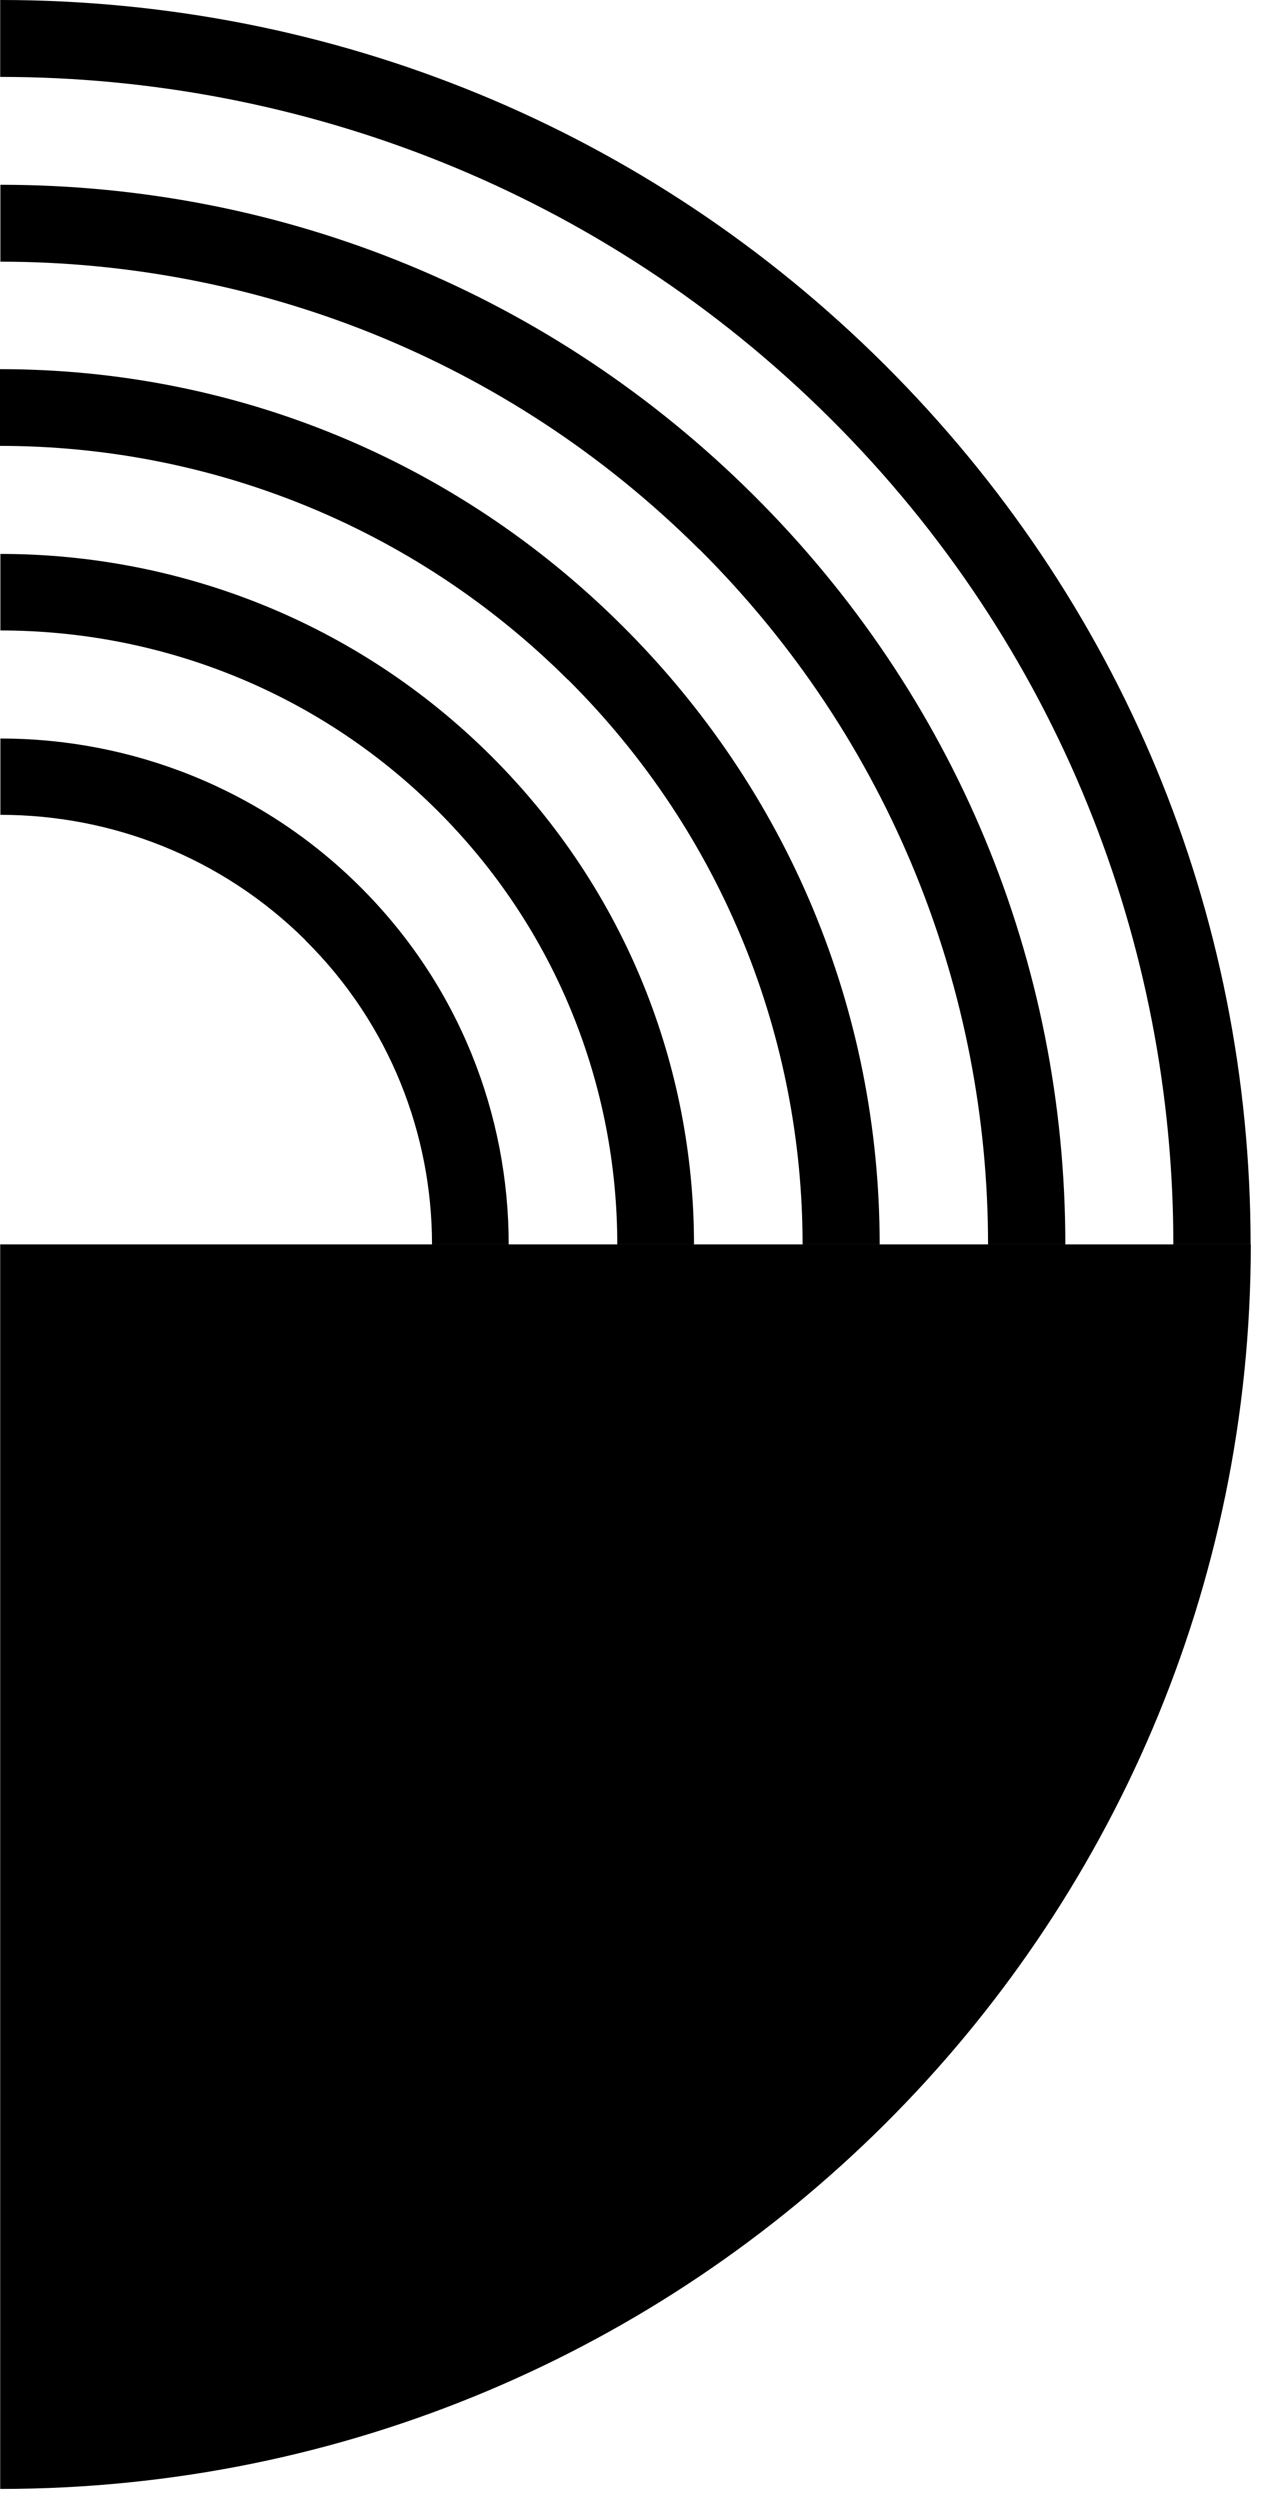 <?xml version="1.0" encoding="utf-8"?>
<svg xmlns="http://www.w3.org/2000/svg" fill="none" height="100%" overflow="visible" preserveAspectRatio="none" style="display: block;" viewBox="0 0 38 75" width="100%">
<g id="Group">
<path d="M0.006 74.665C20.738 74.665 37.544 57.95 37.544 37.33H0.006V74.665Z" fill="black" id="Vector"/>
<g id="Group_2">
<path d="M9.174 28.216C11.703 30.725 12.967 34.03 12.967 37.33H15.269C15.269 33.442 13.785 29.56 10.804 26.596C7.829 23.637 3.92 22.154 0.012 22.154V24.444C3.335 24.444 6.646 25.701 9.174 28.21V28.216Z" fill="black" id="Vector_2"/>
<path d="M13.112 24.3C16.725 27.893 18.528 32.611 18.528 37.33H20.831C20.831 32.023 18.801 26.722 14.742 22.679C10.682 18.636 5.347 16.617 0.012 16.617V18.913C4.755 18.913 9.499 20.707 13.112 24.3Z" fill="black" id="Vector_3"/>
<path d="M17.044 20.384C21.741 25.055 24.09 31.192 24.09 37.33H26.404C26.404 30.316 23.661 23.723 18.668 18.763C13.686 13.803 7.052 11.074 2.89249e-06 11.074V13.376C6.17 13.376 12.341 15.712 17.038 20.384H17.044Z" fill="black" id="Vector_4"/>
<path d="M20.981 16.467C26.763 22.218 29.657 29.774 29.657 37.33H31.977C31.977 28.839 28.654 20.857 22.617 14.852C16.58 8.848 8.554 5.543 0.012 5.543V7.85C7.609 7.85 15.205 10.728 20.987 16.479L20.981 16.467Z" fill="black" id="Vector_5"/>
<path d="M24.919 12.551C31.786 19.38 35.219 28.355 35.219 37.33H37.538C37.538 27.357 33.63 17.984 26.543 10.93C19.462 3.882 10.033 0 0.006 0V2.307C9.03 2.307 18.053 5.722 24.919 12.551Z" fill="black" id="Vector_6"/>
</g>
</g>
</svg>